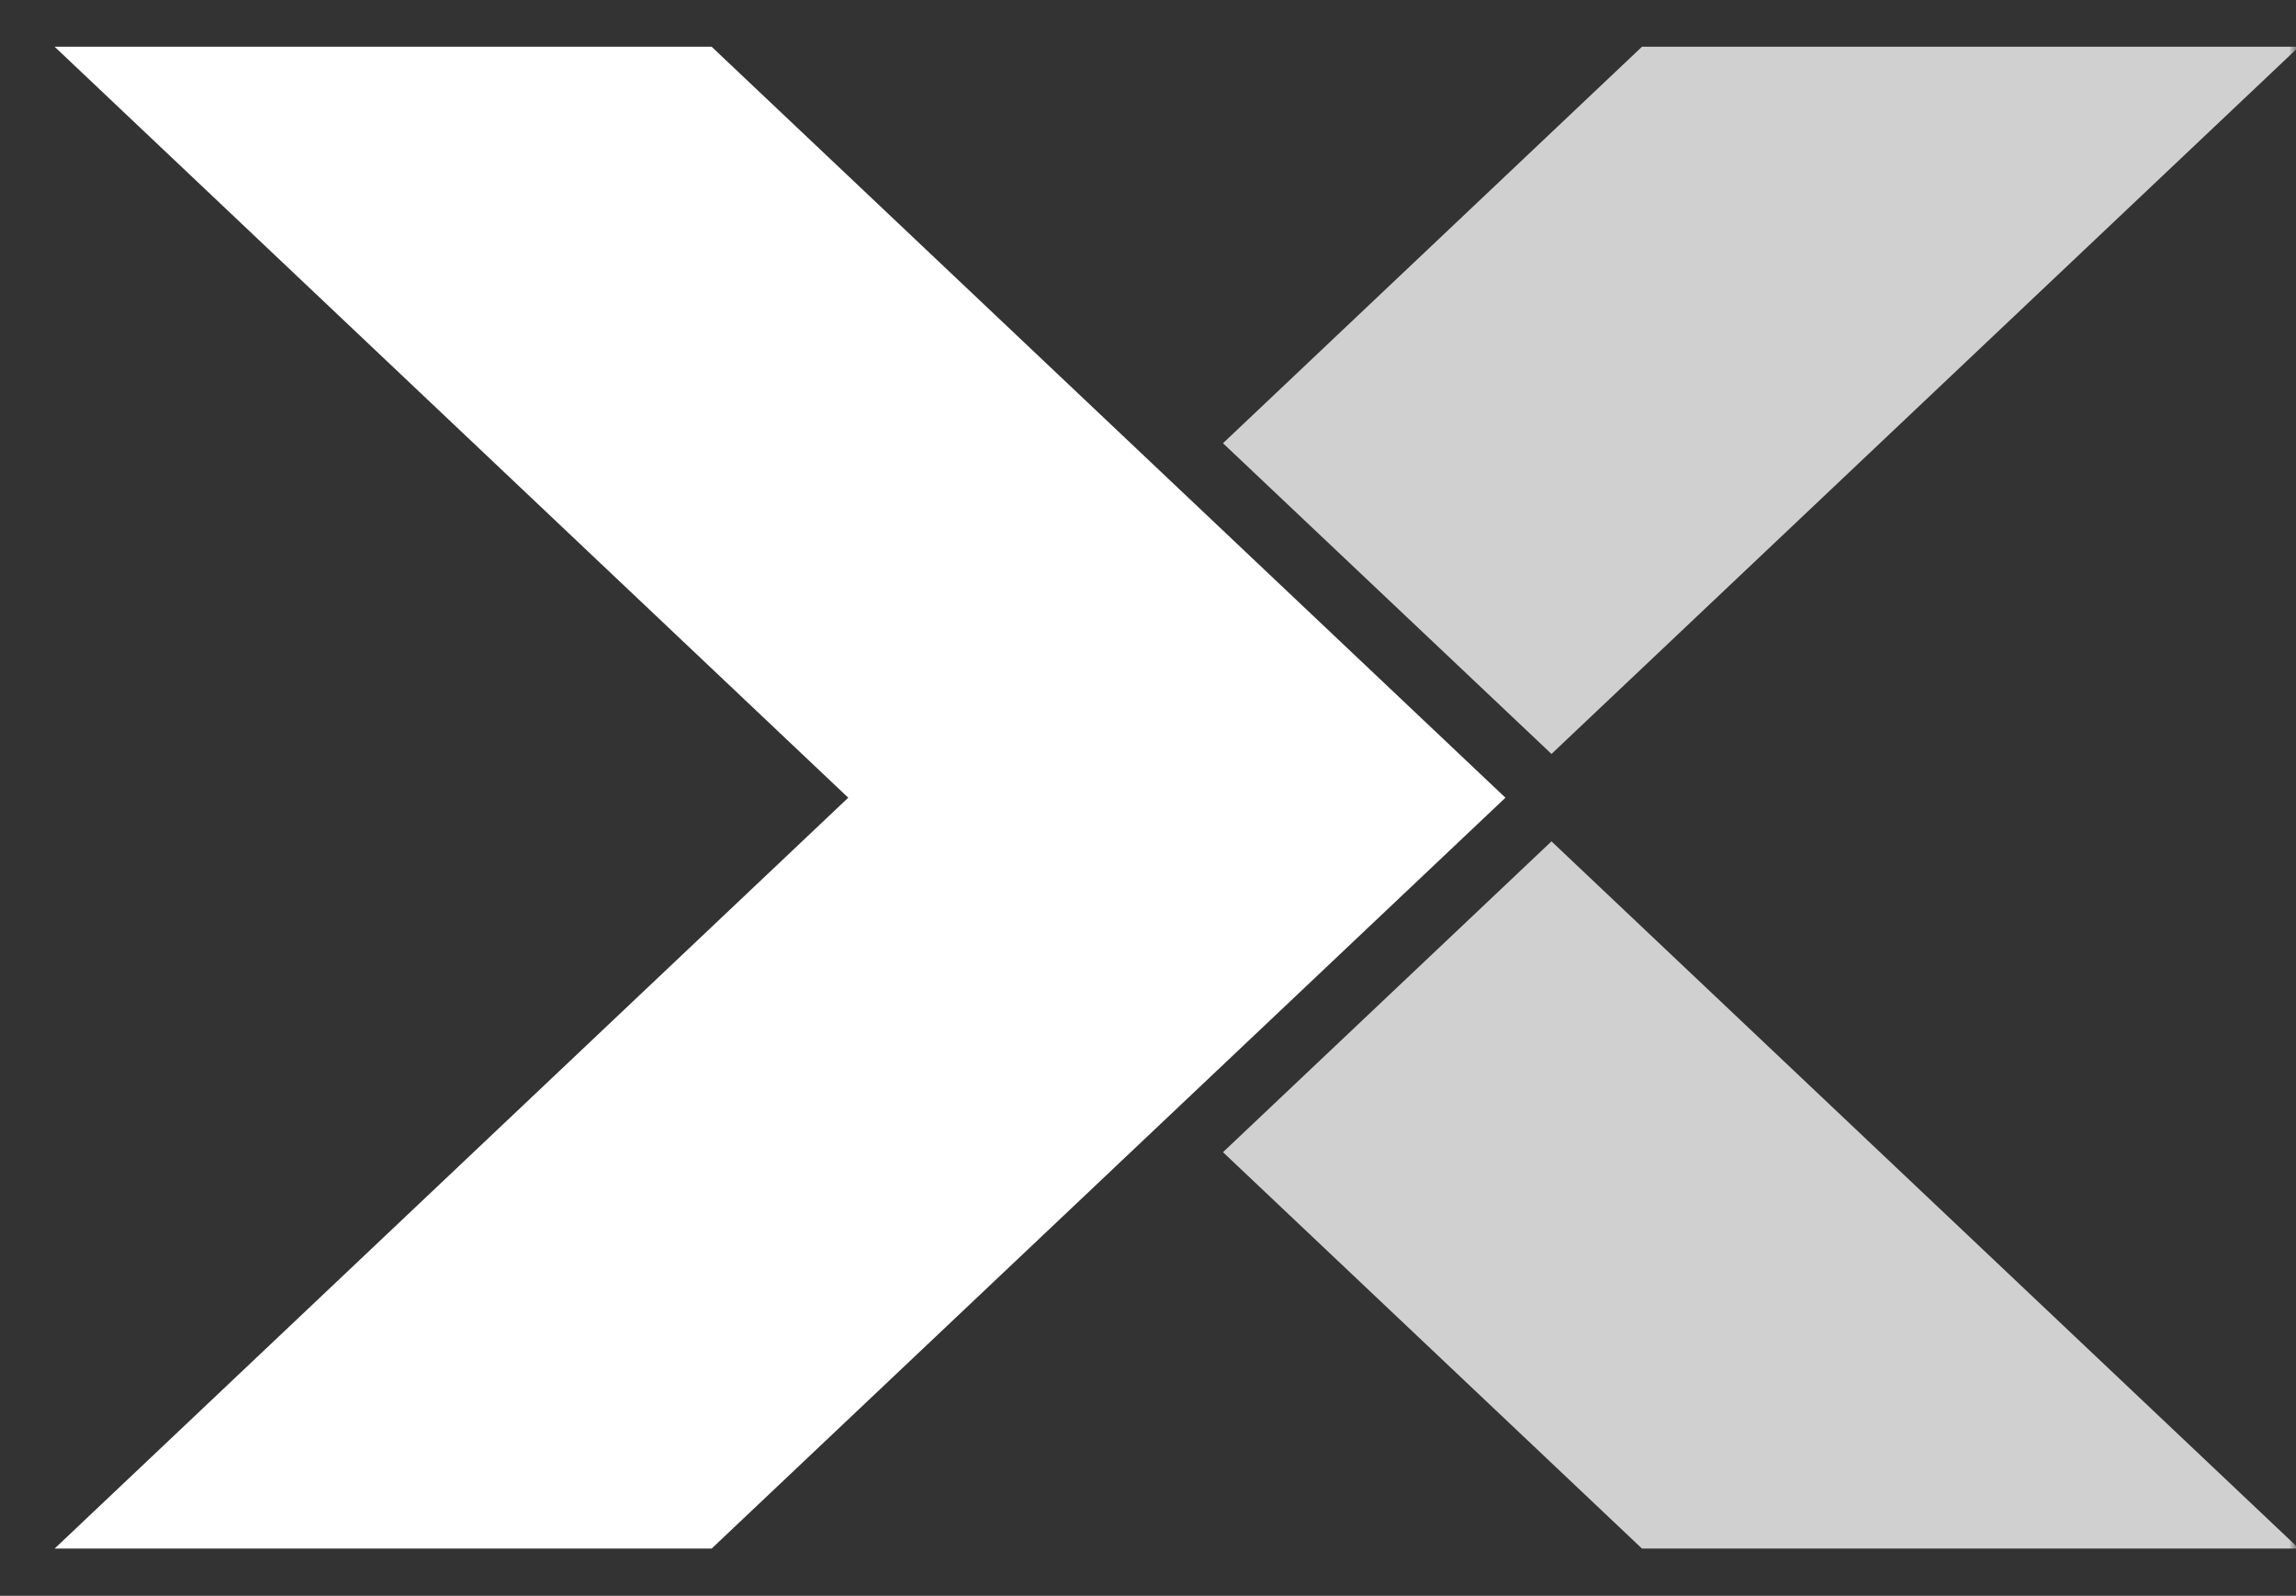 <svg xmlns="http://www.w3.org/2000/svg" width="164" height="114" viewBox="0 0 164 114" fill="none"><rect x="0" y="0" width="164" height="114" fill="#333333" stroke="none"/><g clip-path="url(#clip0_4647_388)"><mask id="mask0_4647_388" style="mask-type:luminance" maskUnits="userSpaceOnUse" x="0" y="0" width="164" height="114"><path d="M0 0H164V114H0V0Z" fill="white"></path></mask><g mask="url(#mask0_4647_388)"><path d="M110.819 53.861L164.213 3.339H117.284L87.356 31.663L110.643 53.691L110.819 53.861Z" fill="#D0D0D0"></path><path d="M110.643 60.272L87.356 82.308L117.284 110.625H164.213L110.819 60.103L110.643 60.272Z" fill="#D0D0D0"></path><path d="M50.831 3.339H3.902L60.589 56.986L3.902 110.625H50.831L107.531 56.986L50.831 3.339Z" fill="white"></path></g></g><defs><clipPath id="clip0_4647_388"><rect width="164" height="114" fill="white"></rect></clipPath></defs></svg>